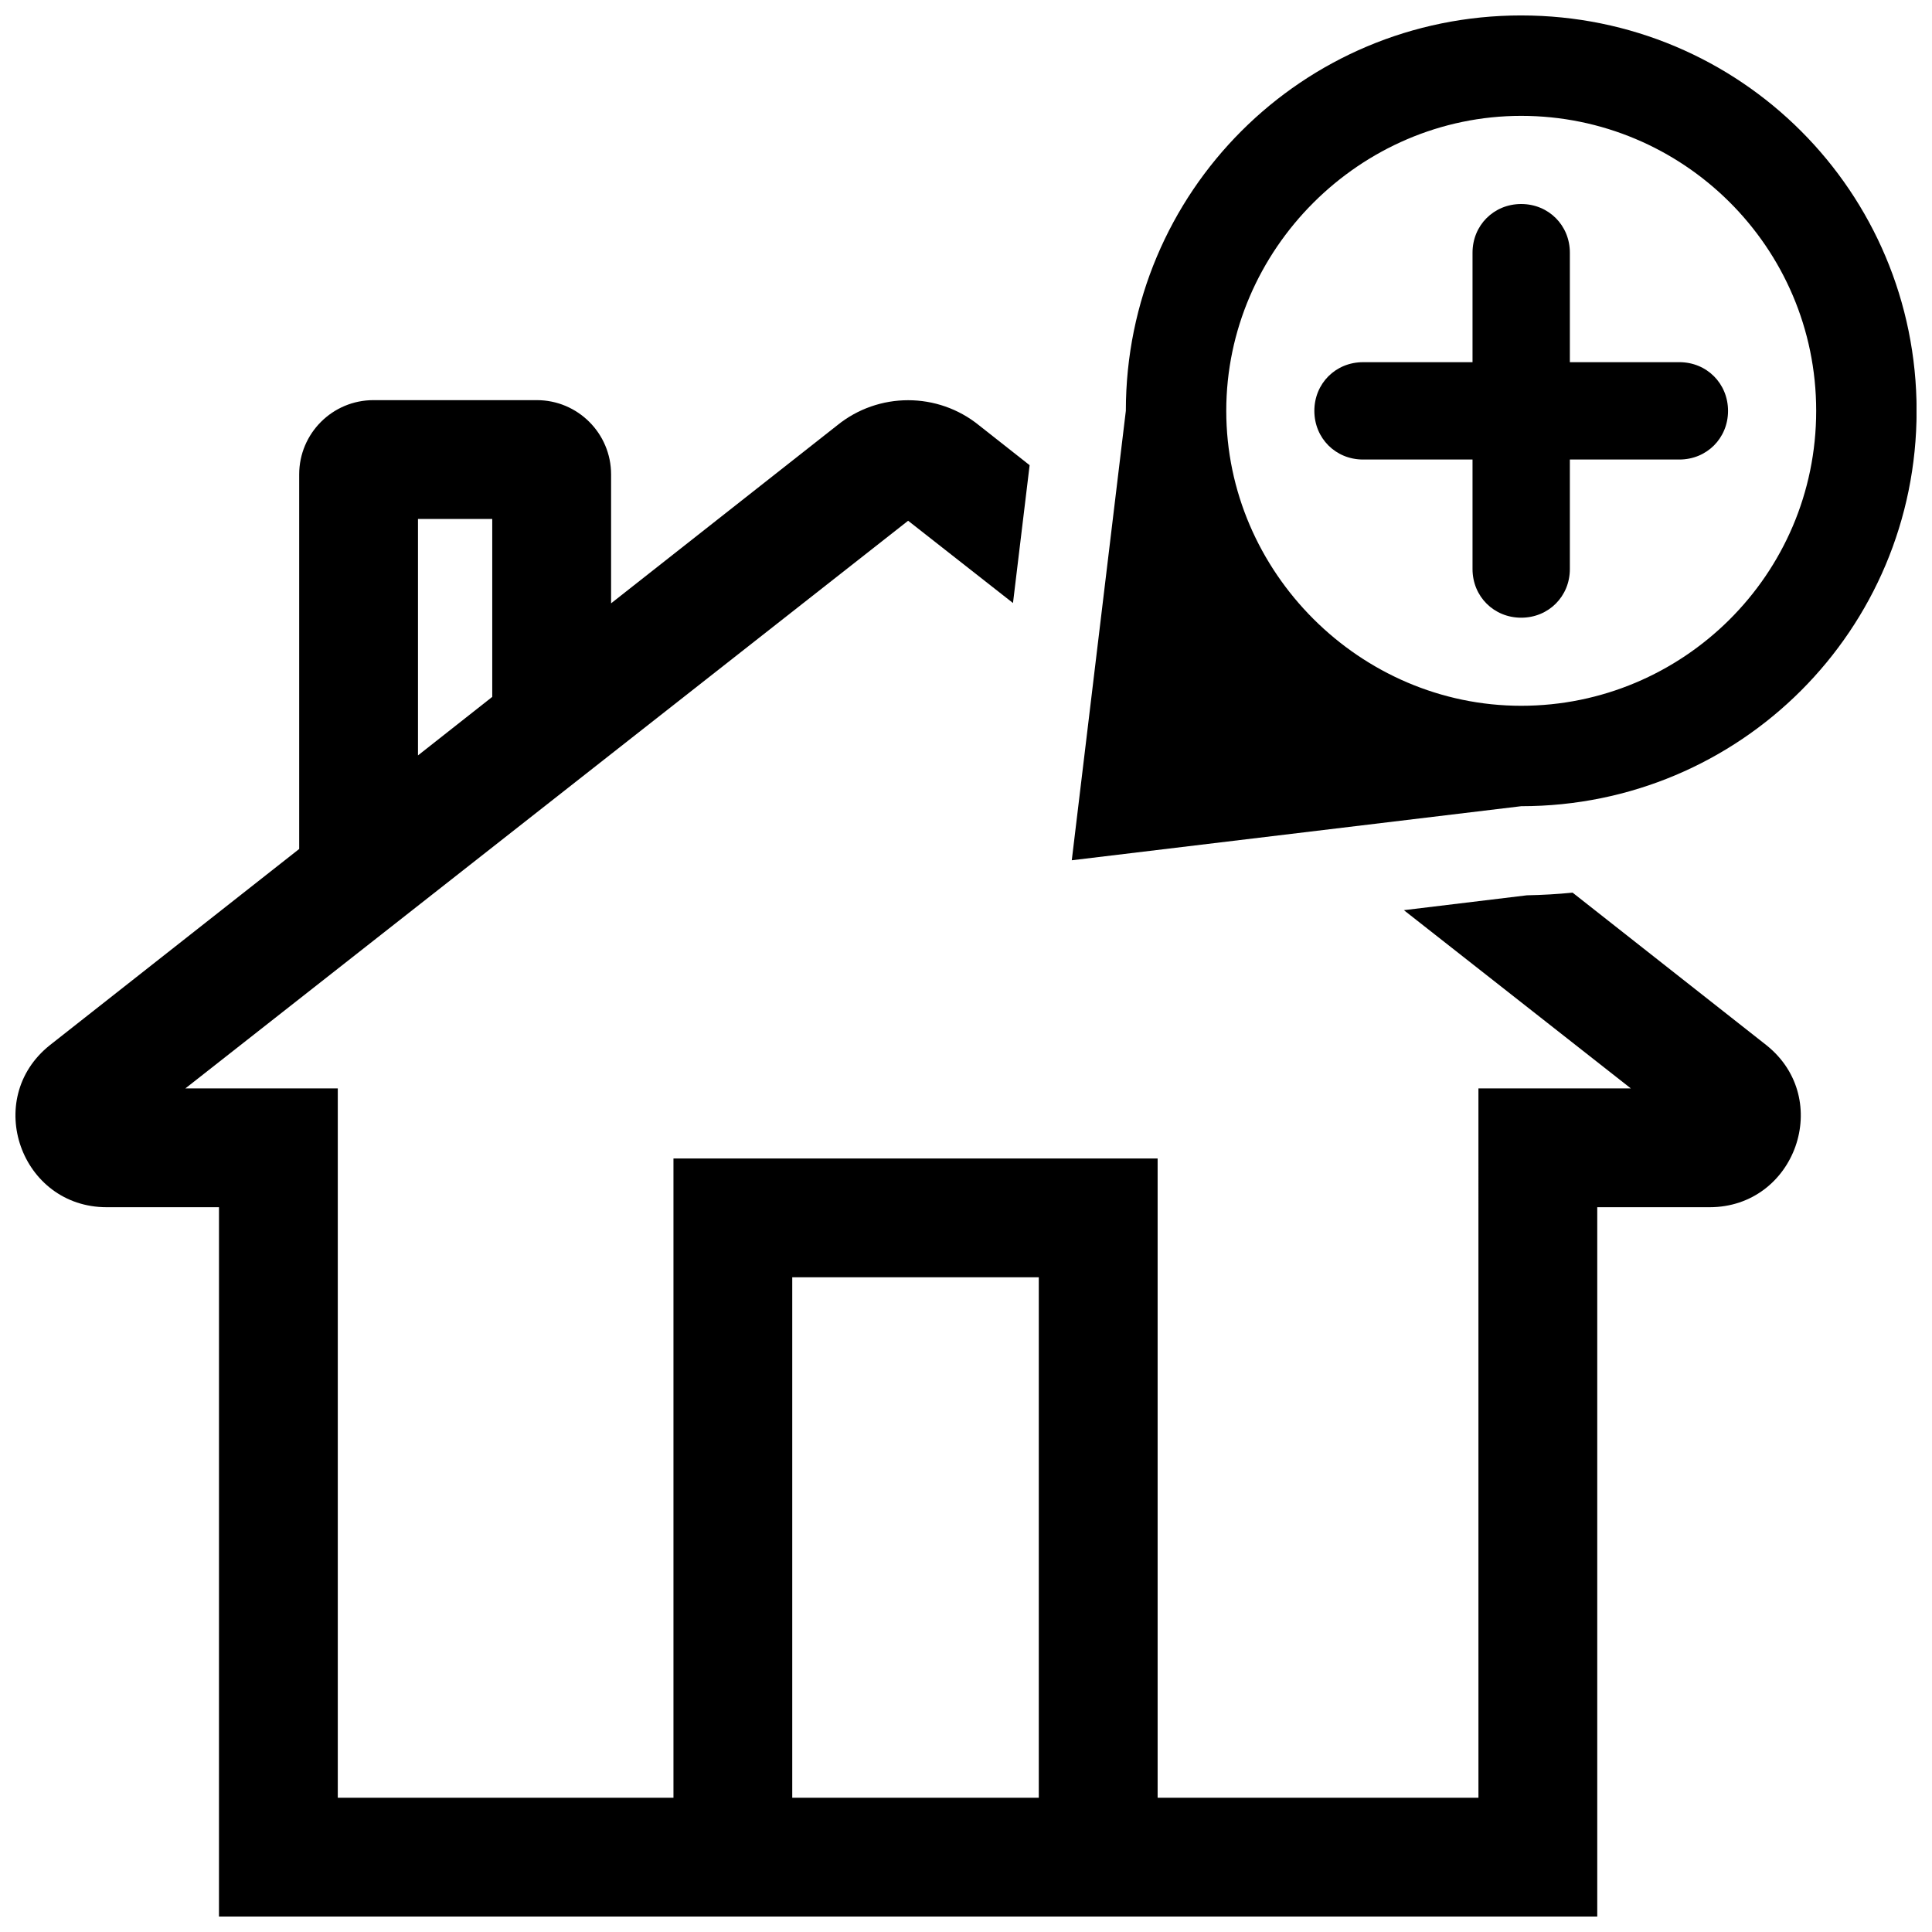 <?xml version="1.0" encoding="UTF-8"?>
<!-- Uploaded to: ICON Repo, www.svgrepo.com, Generator: ICON Repo Mixer Tools -->
<svg width="800px" height="800px" version="1.1" viewBox="144 144 512 512" xmlns="http://www.w3.org/2000/svg">
 <defs>
  <clipPath id="b">
   <path d="m428 148.09h223.9v223.91h-223.9z"/>
  </clipPath>
  <clipPath id="a">
   <path d="m148.09 250h473.91v401.9h-473.91z"/>
  </clipPath>
 </defs>
 <path d="m589.05 239.98h-29.02v-29.016c0-7.254-5.641-12.898-12.898-12.898-7.254 0-12.898 5.641-12.898 12.898v29.02h-29.02c-7.254 0-12.898 5.641-12.898 12.898 0 7.254 5.641 12.898 12.898 12.898h29.02v29.02c0 7.254 5.641 12.898 12.898 12.898 7.254 0 12.898-5.641 12.898-12.898v-29.02h29.02c7.254 0 12.898-5.641 12.898-12.898-0.004-7.258-5.644-12.902-12.898-12.902z"/>
 <g clip-path="url(#b)">
  <path d="m547.14 148.09c-58.016 0-104.78 46.762-104.78 104.78l-14.328 119.11 119.11-14.328c58.016 0 104.78-46.762 104.78-104.78s-46.758-104.78-104.78-104.78zm0 182.95c-42.746 0-78.168-35.426-78.168-78.168 0-42.746 35.426-78.168 78.168-78.168 42.746 0 78.168 34.637 78.168 78.168 0.004 43.531-35.422 78.168-78.168 78.168z"/>
 </g>
 <g clip-path="url(#a)">
  <path d="m612.16 421.02-51.406-40.461c-4.016 0.395-8.027 0.629-12.121 0.707l-32.59 3.938 60.141 47.23h-40.383l0.004 187.98h-85.02v-169.41h-128.31v169.41h-88.957v-187.98h-40.383l191.53-150.43 27.789 21.805 4.41-36.527-13.383-10.547c-10.941-8.895-26.688-8.895-37.629 0l-59.906 47.152v-34.164c0-10.863-8.816-19.68-19.68-19.68h-43.297c-10.863 0-19.68 8.816-19.68 19.68v99.266l-66.125 52.035c-17.789 14.25-7.637 42.902 15.113 42.902h29.758l-0.004 187.98h365.26v-187.98h29.758c22.75 0 32.906-28.652 15.113-42.902zm-357.39-139.49h19.68v47.152l-19.68 15.508zm164.52 338.89h-65.336v-137.92h65.336z"/>
 </g>
</svg>
